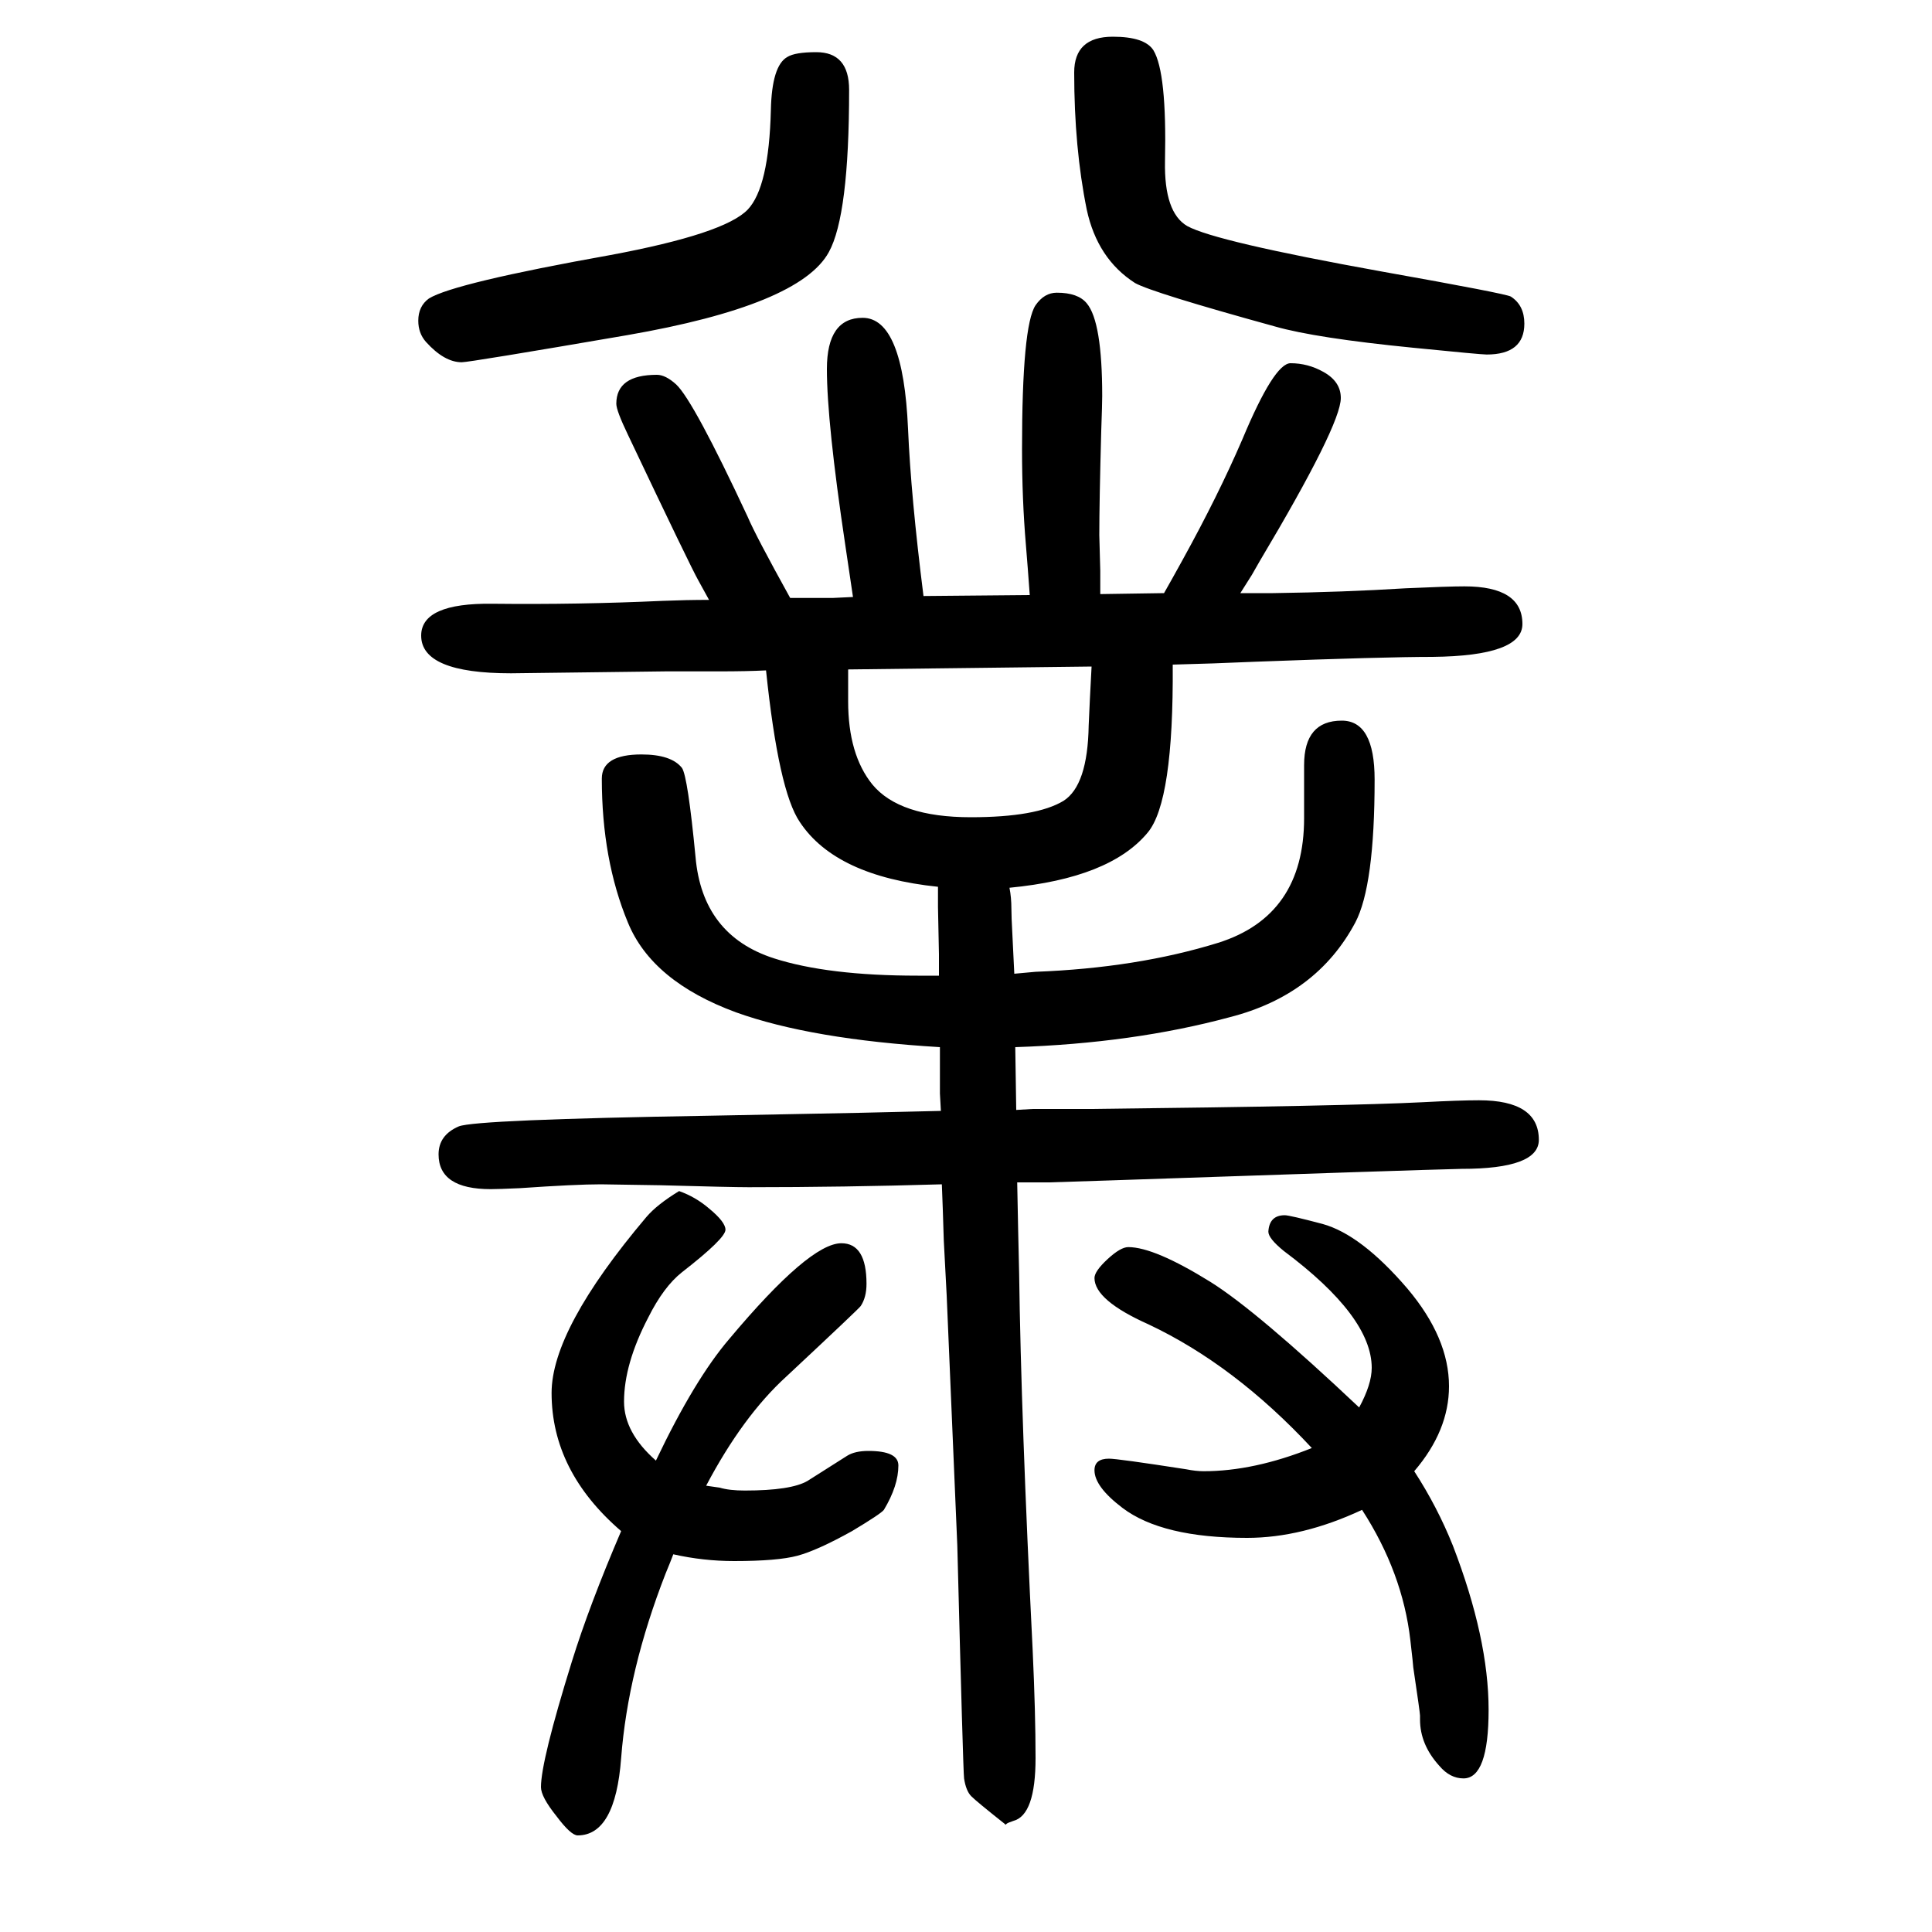 <svg xmlns="http://www.w3.org/2000/svg" xmlns:xlink="http://www.w3.org/1999/xlink" height="100" width="100" version="1.1"><path d="M1358 151q-80 86 -169 128q-56 25 -56 48q0 7 13.5 19.5t21.5 12.5q27 0 85 -36q48 -30 154 -130q13 24 13 41q0 53 -91 121q-16 13 -16 20q1 17 17 17q5 0 39 -9q40 -11 88 -67q43 -51 43 -101q0 -46 -36 -88q24 -37 40 -77q37 -96 37 -170q0 -71 -26 -71q-14 0 -25 13
q-20 22 -20 48v4q0 3 -7 50q0 2 -3 28q-8 70 -50 135q-62 -29 -119 -29q-88 0 -129 31q-29 22 -29 39q0 12 15 12q9 0 80 -11q10 -2 18 -2q52 0 112 24zM845 1596q34 0 34 -39q0 -130 -21 -168q-30 -55 -209 -86q-163 -28 -171 -28q-18 0 -37 21q-8 9 -8 22q0 15 11 23
q26 16 188 45q118 22 142 47q22 23 24 103q1 46 17 55q8 5 30 5zM1152 1612q33 0 42 -14q14 -23 12 -115q-1 -53 23 -67q29 -16 201 -47q129 -23 134 -26q14 -9 14 -28q0 -32 -39 -32q-6 0 -76 7q-101 10 -143 22q-127 35 -145 45q-39 25 -50 76q-13 64 -13 142q0 37 40 37z
M1045 731q2 -10 2 -22q0 -8 1 -26q1 -19 2 -41q10 1 22 2q105 4 189 30q89 28 89 129v55q0 46 39 46q34 0 34 -61q0 -110 -20 -148q-40 -75 -130 -98q-100 -27 -222 -31l1 -65l17 1h13h47q266 3 344 7q38 2 58 2q62 0 62 -41q0 -30 -80 -30q-44 -1 -365 -12l-62 -2h-33
l1 -50l1 -44q2 -150 14 -390q3 -65 3 -112q0 -59 -23 -65q-6 -2 -7 -3l-1 -1l-1 1q-29 23 -34.5 28.5t-7.5 18.5q-1 8 -7 241l-11 259l-3 57q-1 34 -2 58q-102 -3 -200 -3q-18 0 -90 2h1q-59 1 -64 1q-26 0 -84 -4q-22 -1 -30 -1q-54 0 -54 36q0 20 21 29q18 7 259 11l155 3
q42 1 85 2l-1 18v14v15v19q-133 8 -211 36q-87 32 -112 93q-27 65 -27 149q0 25 41 25q31 0 42 -14q6 -9 14 -92q7 -81 81 -105q56 -18 149 -18h9h13v13v9l-1 49v9v12q-106 11 -143 67q-22 32 -35 157q-20 -1 -48 -1h-56l-160 -2q-93 0 -93 39q0 34 74 33q89 -1 176 3
q25 1 48 1q-5 9 -11 20q-8 14 -73 151q-12 25 -12 32q0 30 42 30q9 0 20 -10q18 -17 74 -137q8 -19 44 -84h15h13h16l21 1q-3 21 -8 54q-19 127 -19 182q0 53 37 53q42 0 47 -115q3 -70 16 -173l110 1q-2 28 -4 52q-4 47 -4 99q0 128 14 149q9 13 22 13q22 0 31 -11
q16 -19 16 -96q0 -8 -1 -36q-2 -73 -2 -108l1 -37v-24l66 1q8 14 19 34q37 67 62 125q33 79 50 79q18 0 34 -9q18 -10 18 -27q0 -28 -84 -169l-8 -14l-12 -19h34q73 1 137 5q44 2 61 2q60 0 60 -39q0 -33 -93 -34q-50 0 -183 -5q-45 -2 -86 -3q1 -142 -26 -174
q-39 -47 -143 -57zM1130 960l-252 -3v-19v-14q0 -55 25 -86q28 -34 102 -34q68 0 96 17q25 16 26 78q1 24 3 61zM703 417q17 -6 31 -18q17 -14 17 -22q0 -9 -45 -44q-19 -15 -35 -47q-25 -48 -25 -87q0 -32 33 -61q40 84 76 126q83 99 116 99q26 0 26 -42q0 -14 -6 -23
q-1 -2 -77 -73q-45 -41 -83 -113l14 -2q10 -3 26 -3q48 0 65 10l41 26q8 5 22 5q31 0 31 -15q0 -21 -15 -46q-3 -4 -33 -22q-36 -20 -56.5 -25.5t-65.5 -5.5q-32 0 -63 7q-3 -8 -8 -20q-39 -100 -46 -191q-6 -80 -45 -80q-7 0 -22 20q-16 20 -16 30q0 27 32 130
q18 58 51 135q-72 62 -72 143q0 66 98 182q11 13 34 27z" style="" transform="scale(0.05 -0.05) translate(0 -1650)"/></svg>